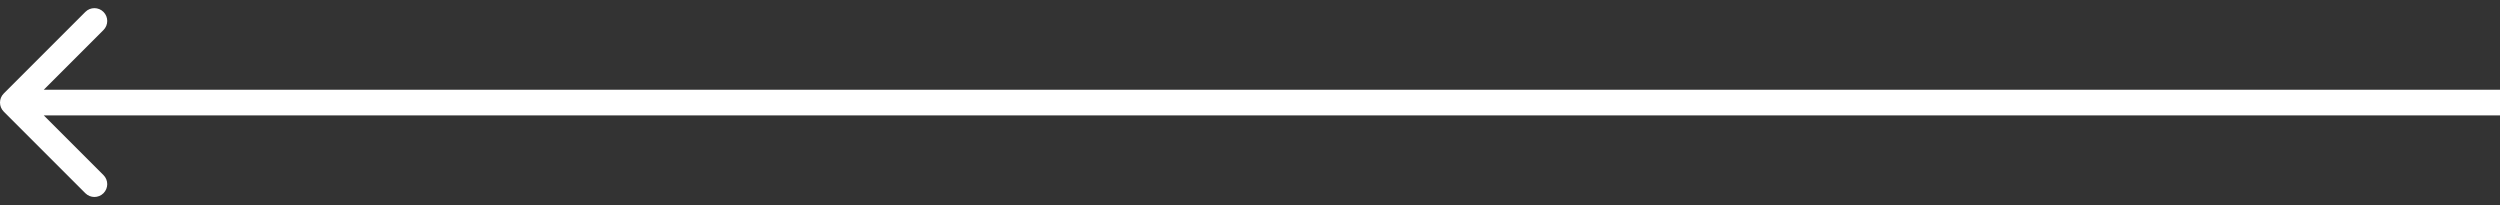 <svg xmlns="http://www.w3.org/2000/svg" width="195" height="16" viewBox="0 0 195 16" fill="none"><rect x="0" y="0" width="195" height="16" fill="#333333" stroke="none"/><path d="M0.293 8.707C-0.098 8.317 -0.098 7.683 0.293 7.293L6.657 0.929C7.047 0.538 7.681 0.538 8.071 0.929C8.462 1.319 8.462 1.953 8.071 2.343L2.414 8L8.071 13.657C8.462 14.047 8.462 14.681 8.071 15.071C7.681 15.462 7.047 15.462 6.657 15.071L0.293 8.707ZM195.006 8V9H1V8V7H195.006V8Z" fill="white"></path></svg>